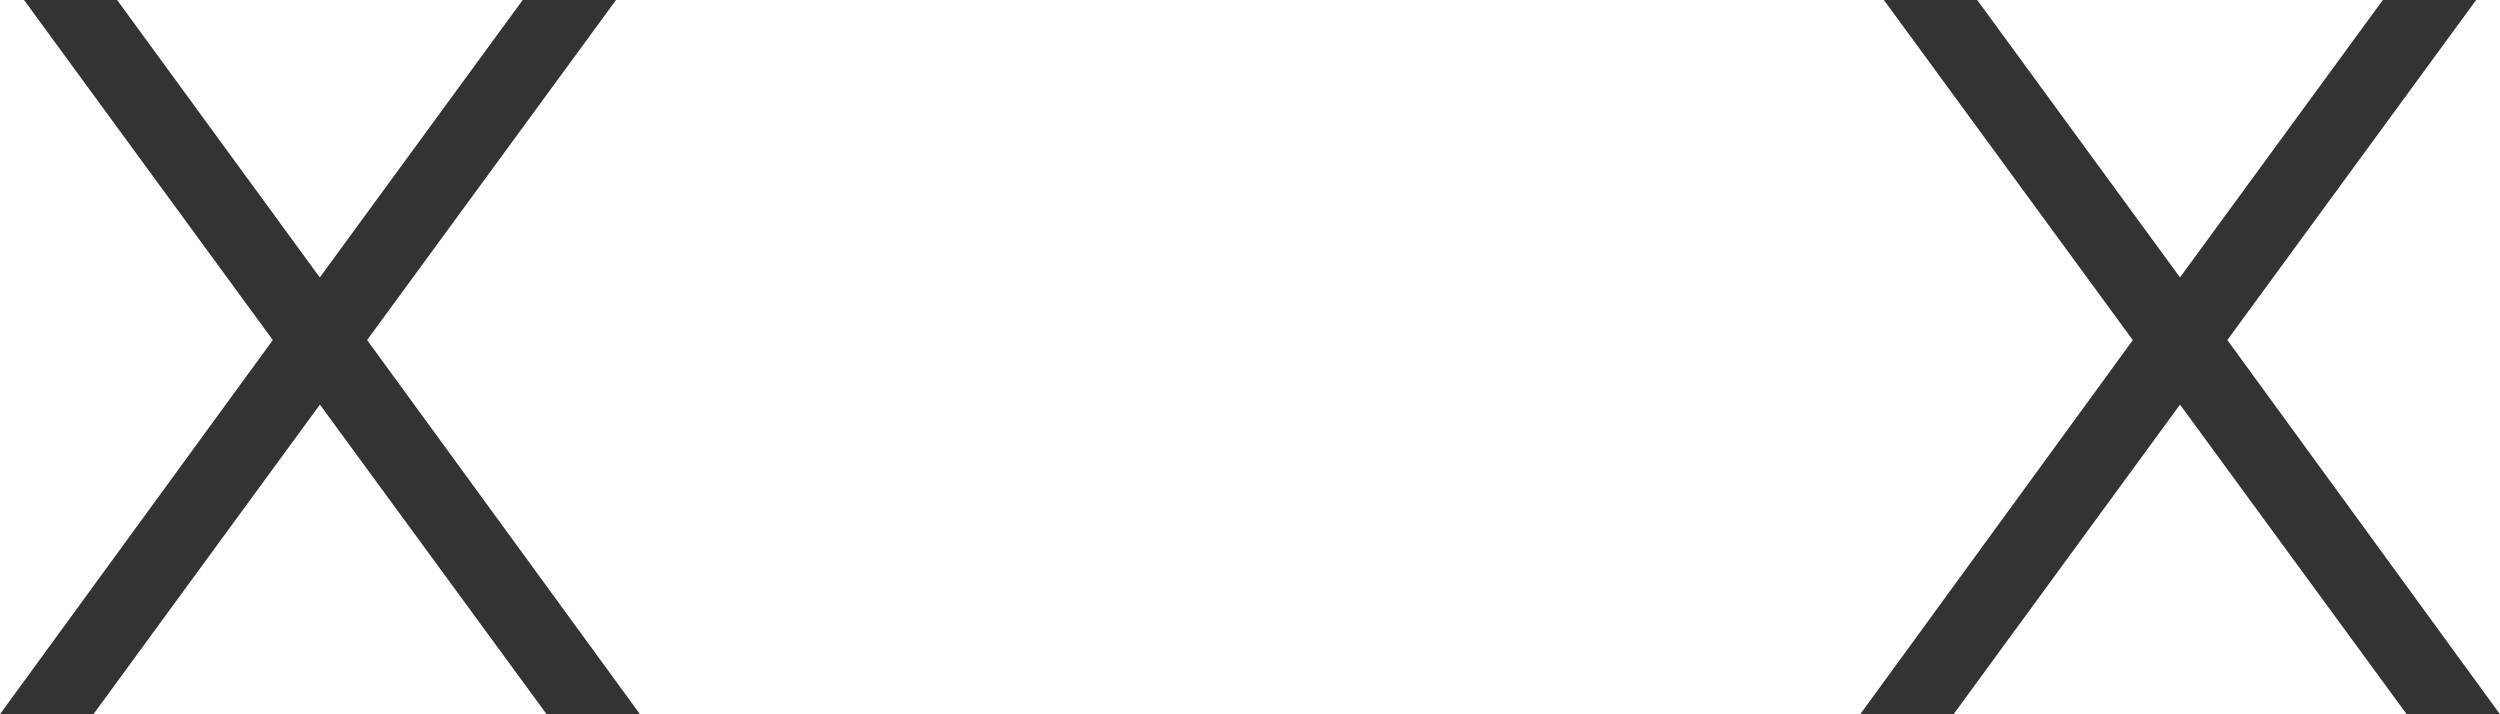 <svg width="49" height="14" viewBox="0 0 49 14" fill="none" xmlns="http://www.w3.org/2000/svg">
<path d="M47.172 14L42.728 7.93L38.289 14H36.46L41.803 6.666L36.924 0H38.753L42.728 5.437L46.704 0H48.532L43.656 6.665L49 14H47.172ZM12.543 13.998L7.195 6.665L12.074 0H10.245L6.268 5.438L2.295 0H0.471L5.347 6.665L0 13.998H1.831L6.27 7.93L10.713 13.998H12.543Z" fill="#333333"/>
</svg>
